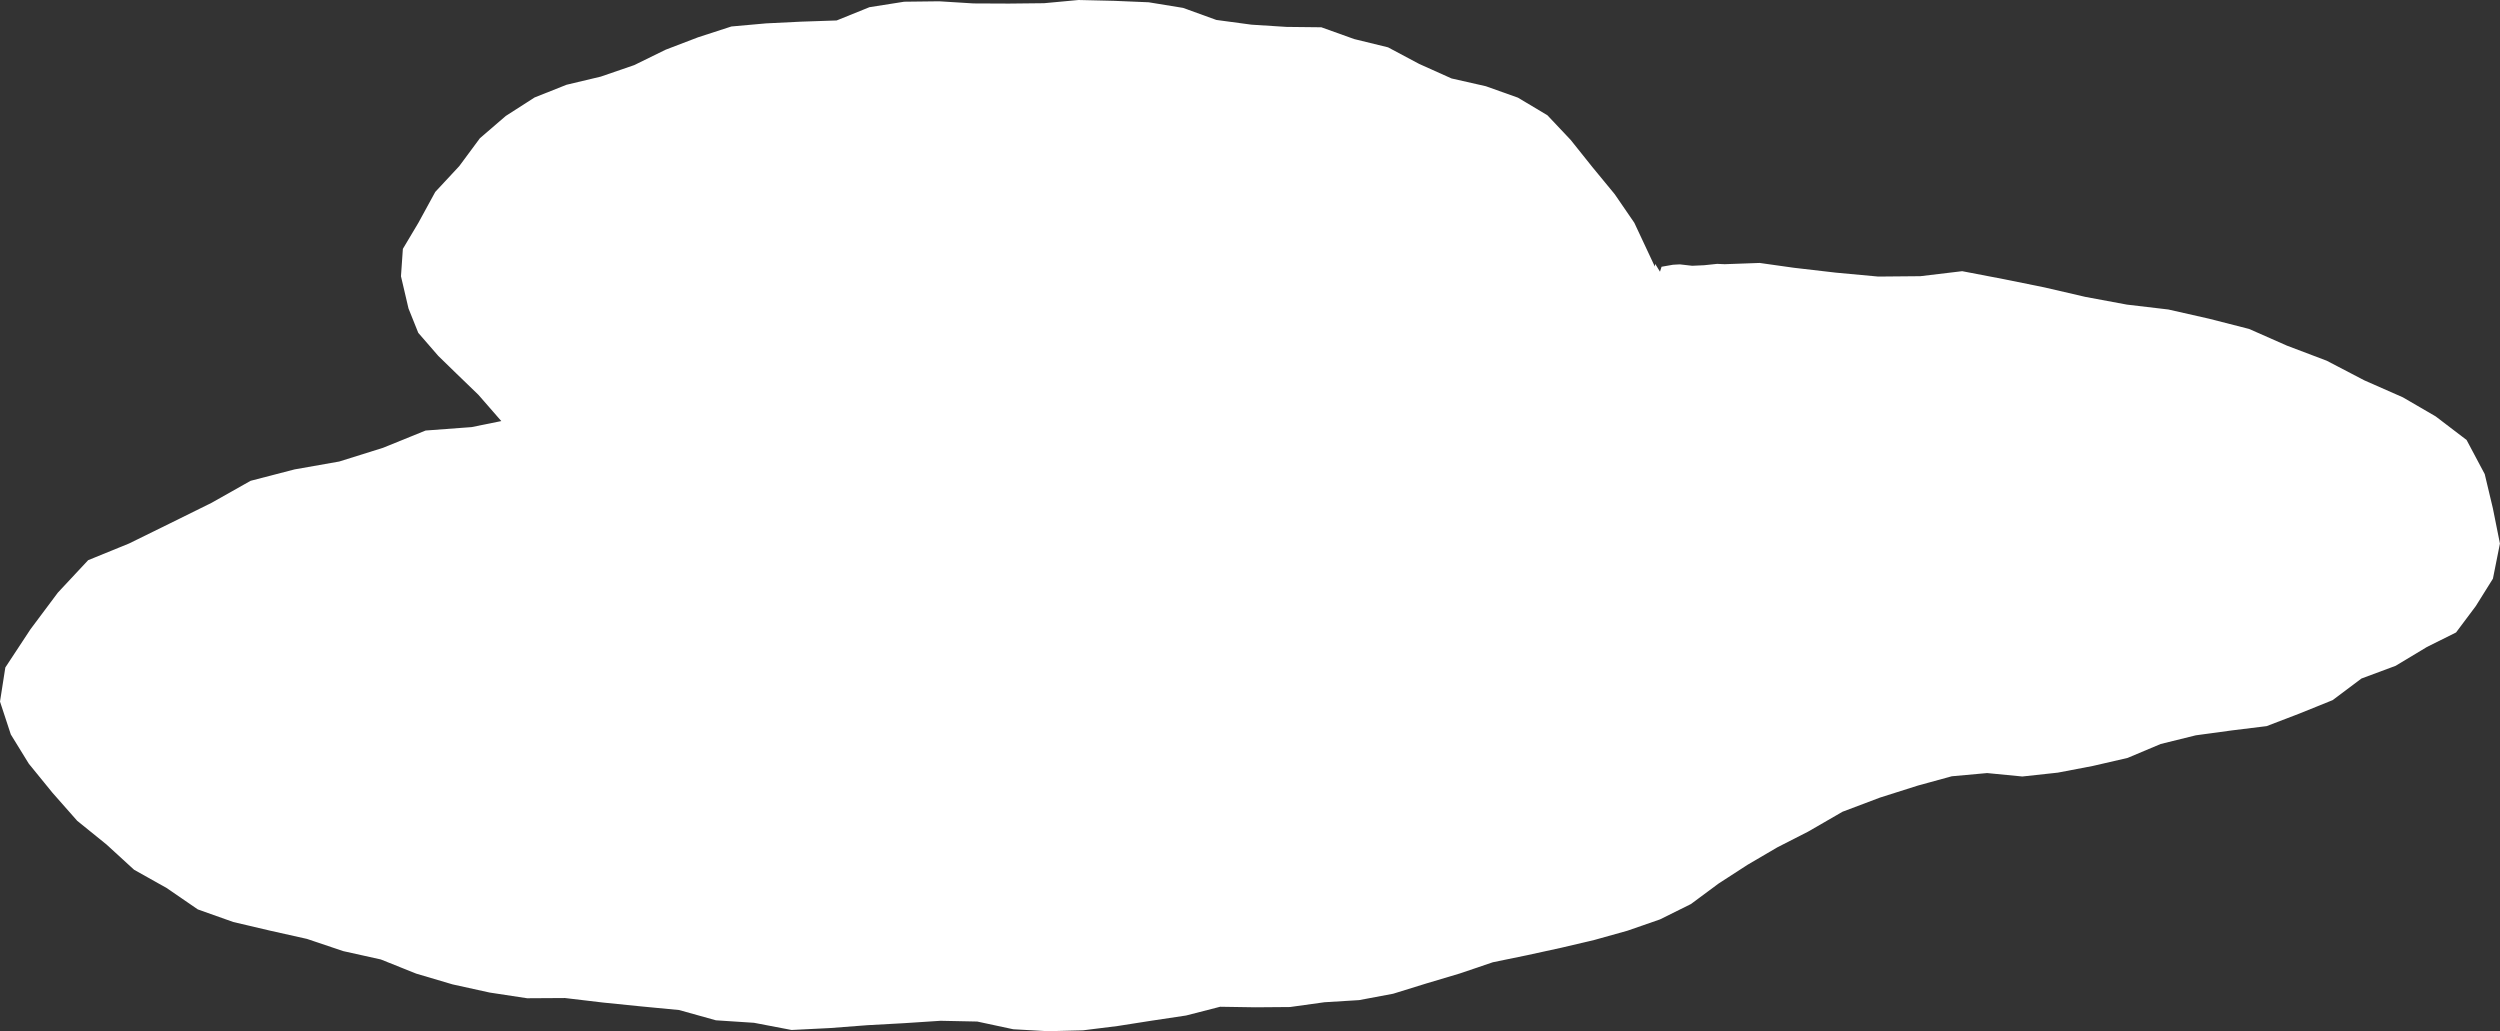<svg xmlns="http://www.w3.org/2000/svg" width="145.89" height="60.178" viewBox="0 0 145.89 60.178">
  <rect x="0" y="0" width="145.89" height="60.178" fill="#333333" stroke="none"/>
  <g id="shool_cloud_03" transform="translate(72.945 30.089)">
    <path id="パス_8333" data-name="パス 8333" d="M145.475,29.667l-.476-2-1.059-1.992-1.8-1.373-1.919-1.116-2.245-.989-2.2-1.148-2.318-.878-2.207-.974-2.347-.6-2.369-.536-2.416-.285-2.423-.45L119.3,16.77l-2.378-.482-2.417-.463-2.439.292-2.458.022-2.467-.228-2.455-.285-2-.282-2.042.073-.438-.019-.758.079-.7.032-.72-.082-.4.022-.666.117-.092.289-.279-.457-.022.155L95.372,13l-1.142-1.665-1.3-1.579L91.659,8.166,90.3,6.726,88.583,5.7l-1.877-.669-2-.453-1.887-.847L81,2.762,79.028,2.28l-1.919-.688-2.03-.022-2.045-.13-2.052-.276L69.038.46,67.031.133,64.995.048,62.943,0,60.926.187,58.874.209,56.81.2l-2-.124L52.766.1l-2.03.32-1.912.774-2.074.07-2.042.1-2.026.181-1.944.631-1.89.723-1.836.9-1.953.672-2,.476-1.865.742L29.515,6.767l-1.51,1.3L26.8,9.695,25.4,11.2l-.983,1.8-.907,1.522-.111,1.6L23.838,18l.571,1.424,1.17,1.348L26.635,21.8l1.281,1.237,1.338,1.535-1.735.352-2.683.2-2.483,1.008-2.553.8-2.607.46-2.569.666-2.283,1.288-2.4,1.186L7.532,31.716l-2.388.974L3.377,34.583l-1.6,2.141L.311,38.952,0,40.941l.631,1.919,1.05,1.706,1.376,1.69L4.506,47.9l1.706,1.379,1.611,1.475,1.9,1.066,1.82,1.249,2.071.736,2.128.5,2.169.485,2.122.714,2.188.485,2.068.828,2.122.628,2.163.476,2.188.333,2.207-.013,2.217.263,2.22.225,2.223.212,2.15.6L44,59.686l2.191.419,2.229-.111,2.2-.168,2.131-.117,2.137-.14,2.141.044,2.1.45,2.033.114,2.033-.051,2.02-.251,2-.314,2-.3,1.988-.511,2.052.032,2.026-.016,2.007-.279,2.023-.124L81.3,57.99l1.938-.6,1.944-.58,1.934-.656,2-.412,1.988-.434,1.941-.457,1.928-.539,1.9-.66,1.8-.894,1.62-1.2,1.69-1.094,1.738-1.018,1.789-.913,2.014-1.164,2.185-.825,2.207-.7L113.9,45.3l2.061-.187,2.055.2,2.071-.225,2.042-.39,2.03-.469,1.928-.812,2.052-.507,2.093-.285,2.039-.251,1.928-.739,1.922-.777,1.684-1.262,1.995-.742,1.817-1.094,1.709-.853,1.151-1.538,1-1.6.409-2.049ZM96.561,15.606v0l0,.041Zm.013-.048,0-.013.006.029Z" transform="translate(-72.945 -30.089)" fill="#fff"/>
  </g>
</svg>
